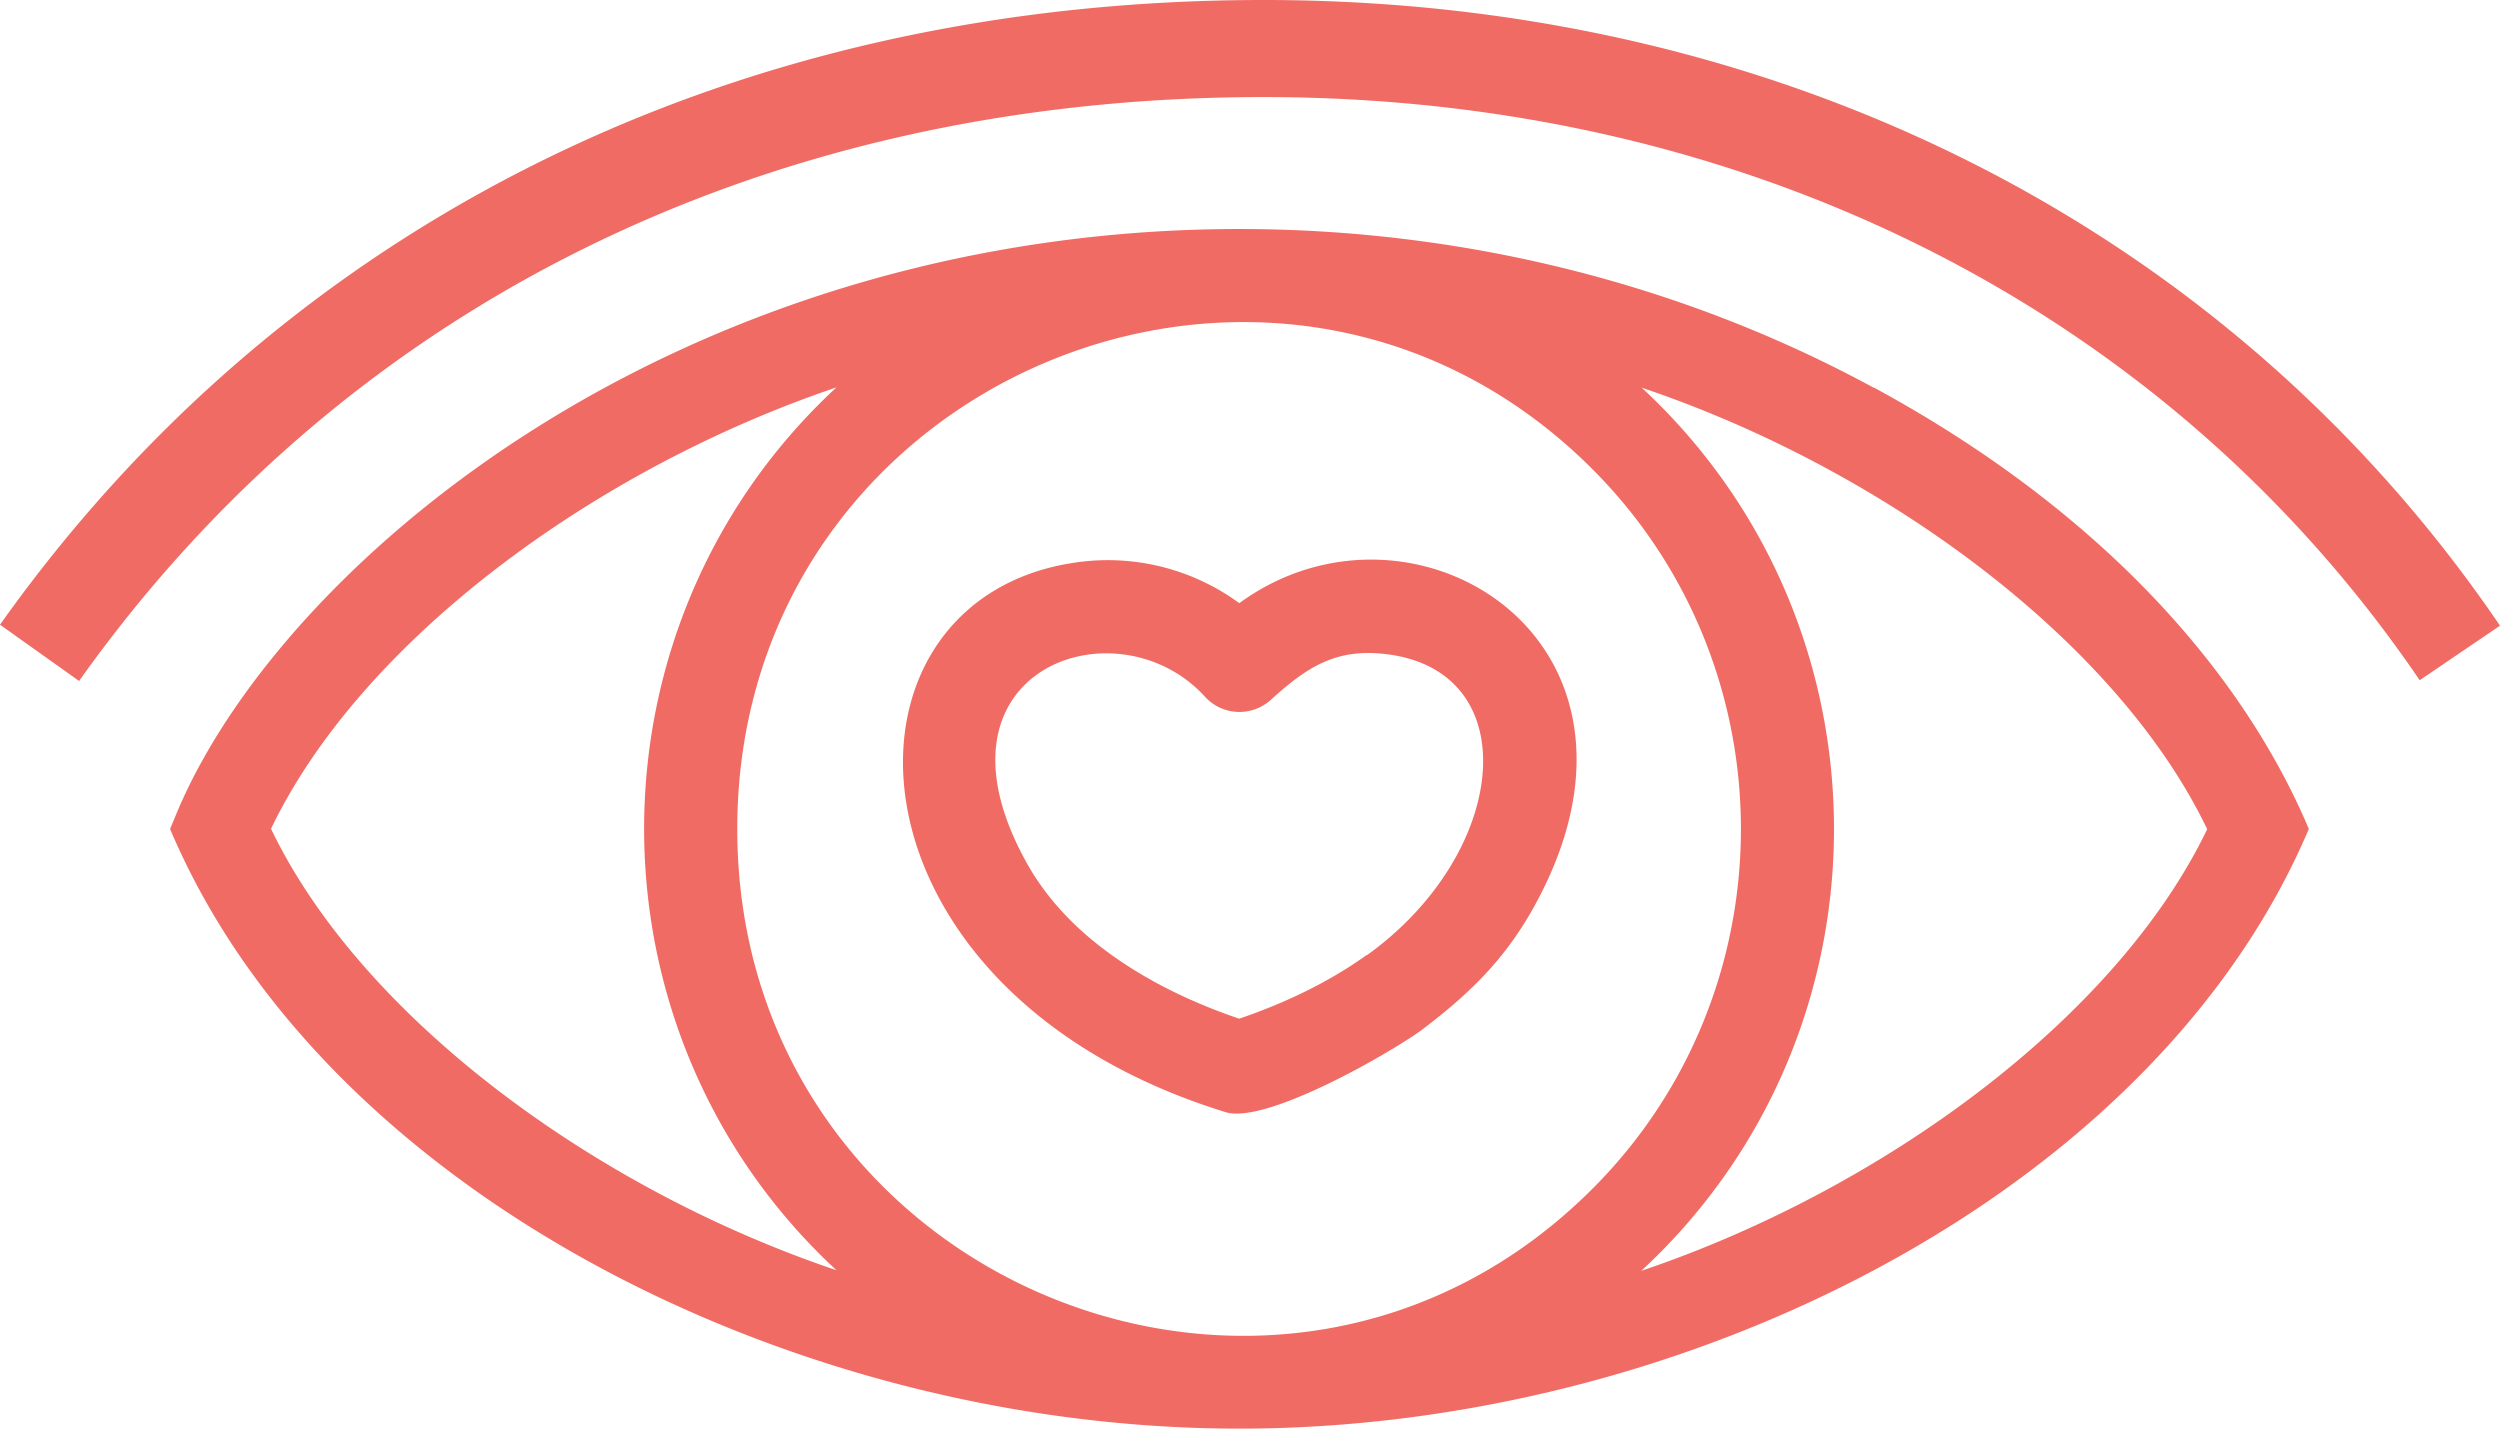 <svg width="66" height="38" viewBox="0 0 66 38" fill="none" xmlns="http://www.w3.org/2000/svg">
    <path fill-rule="evenodd" clip-rule="evenodd" d="M33.304 0h.058C46.965 0 58.859 6.02 66 16.518l-2.12 1.44C57.226 8.173 46.1 2.563 33.362 2.563h-.051C20.226 2.575 9.139 8.05 2.088 17.978L0 16.492C7.538 5.873 19.368.019 33.304 0zm16.16 10.235c-10.28-5.585-23.218-5.585-33.497 0C10.19 13.373 6.232 17.76 4.688 21.41l-.198.474c4.015 9.504 16.35 15.832 28.231 15.832s24.204-6.321 28.232-15.832c-1.71-4.048-5.367-8.333-11.477-11.65h-.013zm-27.38 23.3C15.647 31.364 9.525 26.818 7.155 21.88c2.37-4.936 8.492-9.476 14.927-11.653-6.77 6.27-6.77 17.037 0 23.307zm-2.62-11.65c0-11.9 14.301-17.844 22.615-9.46 5.175 5.22 5.175 13.706 0 18.92-8.314 8.383-22.615 2.44-22.615-9.46zM43.34 33.54c6.77-6.27 6.77-17.036 0-23.306 6.437 2.17 12.56 6.718 14.93 11.656-2.37 4.938-8.493 9.479-14.93 11.657v-.007zM32.715 15.922a5.873 5.873 0 0 0-4.291-1.076c-6.757.942-6.526 11.285 3.926 14.513 1.05.333 4.278-1.518 5.162-2.152 1.23-.928 2.184-1.838 2.953-3.209 3.964-7.058-3.164-11.426-7.744-8.076h-.006zm3.362 9.293c-1.011.724-2.177 1.275-3.362 1.678-1.191-.403-2.363-.96-3.363-1.678-.915-.653-1.697-1.453-2.235-2.414-2.875-5.124 2.364-6.968 4.695-4.407.455.5 1.23.538 1.736.084.98-.89 1.755-1.39 3.131-1.198 3.62.506 3.139 5.258-.589 7.935h-.013z" fill="#F06B64"/>
</svg>
